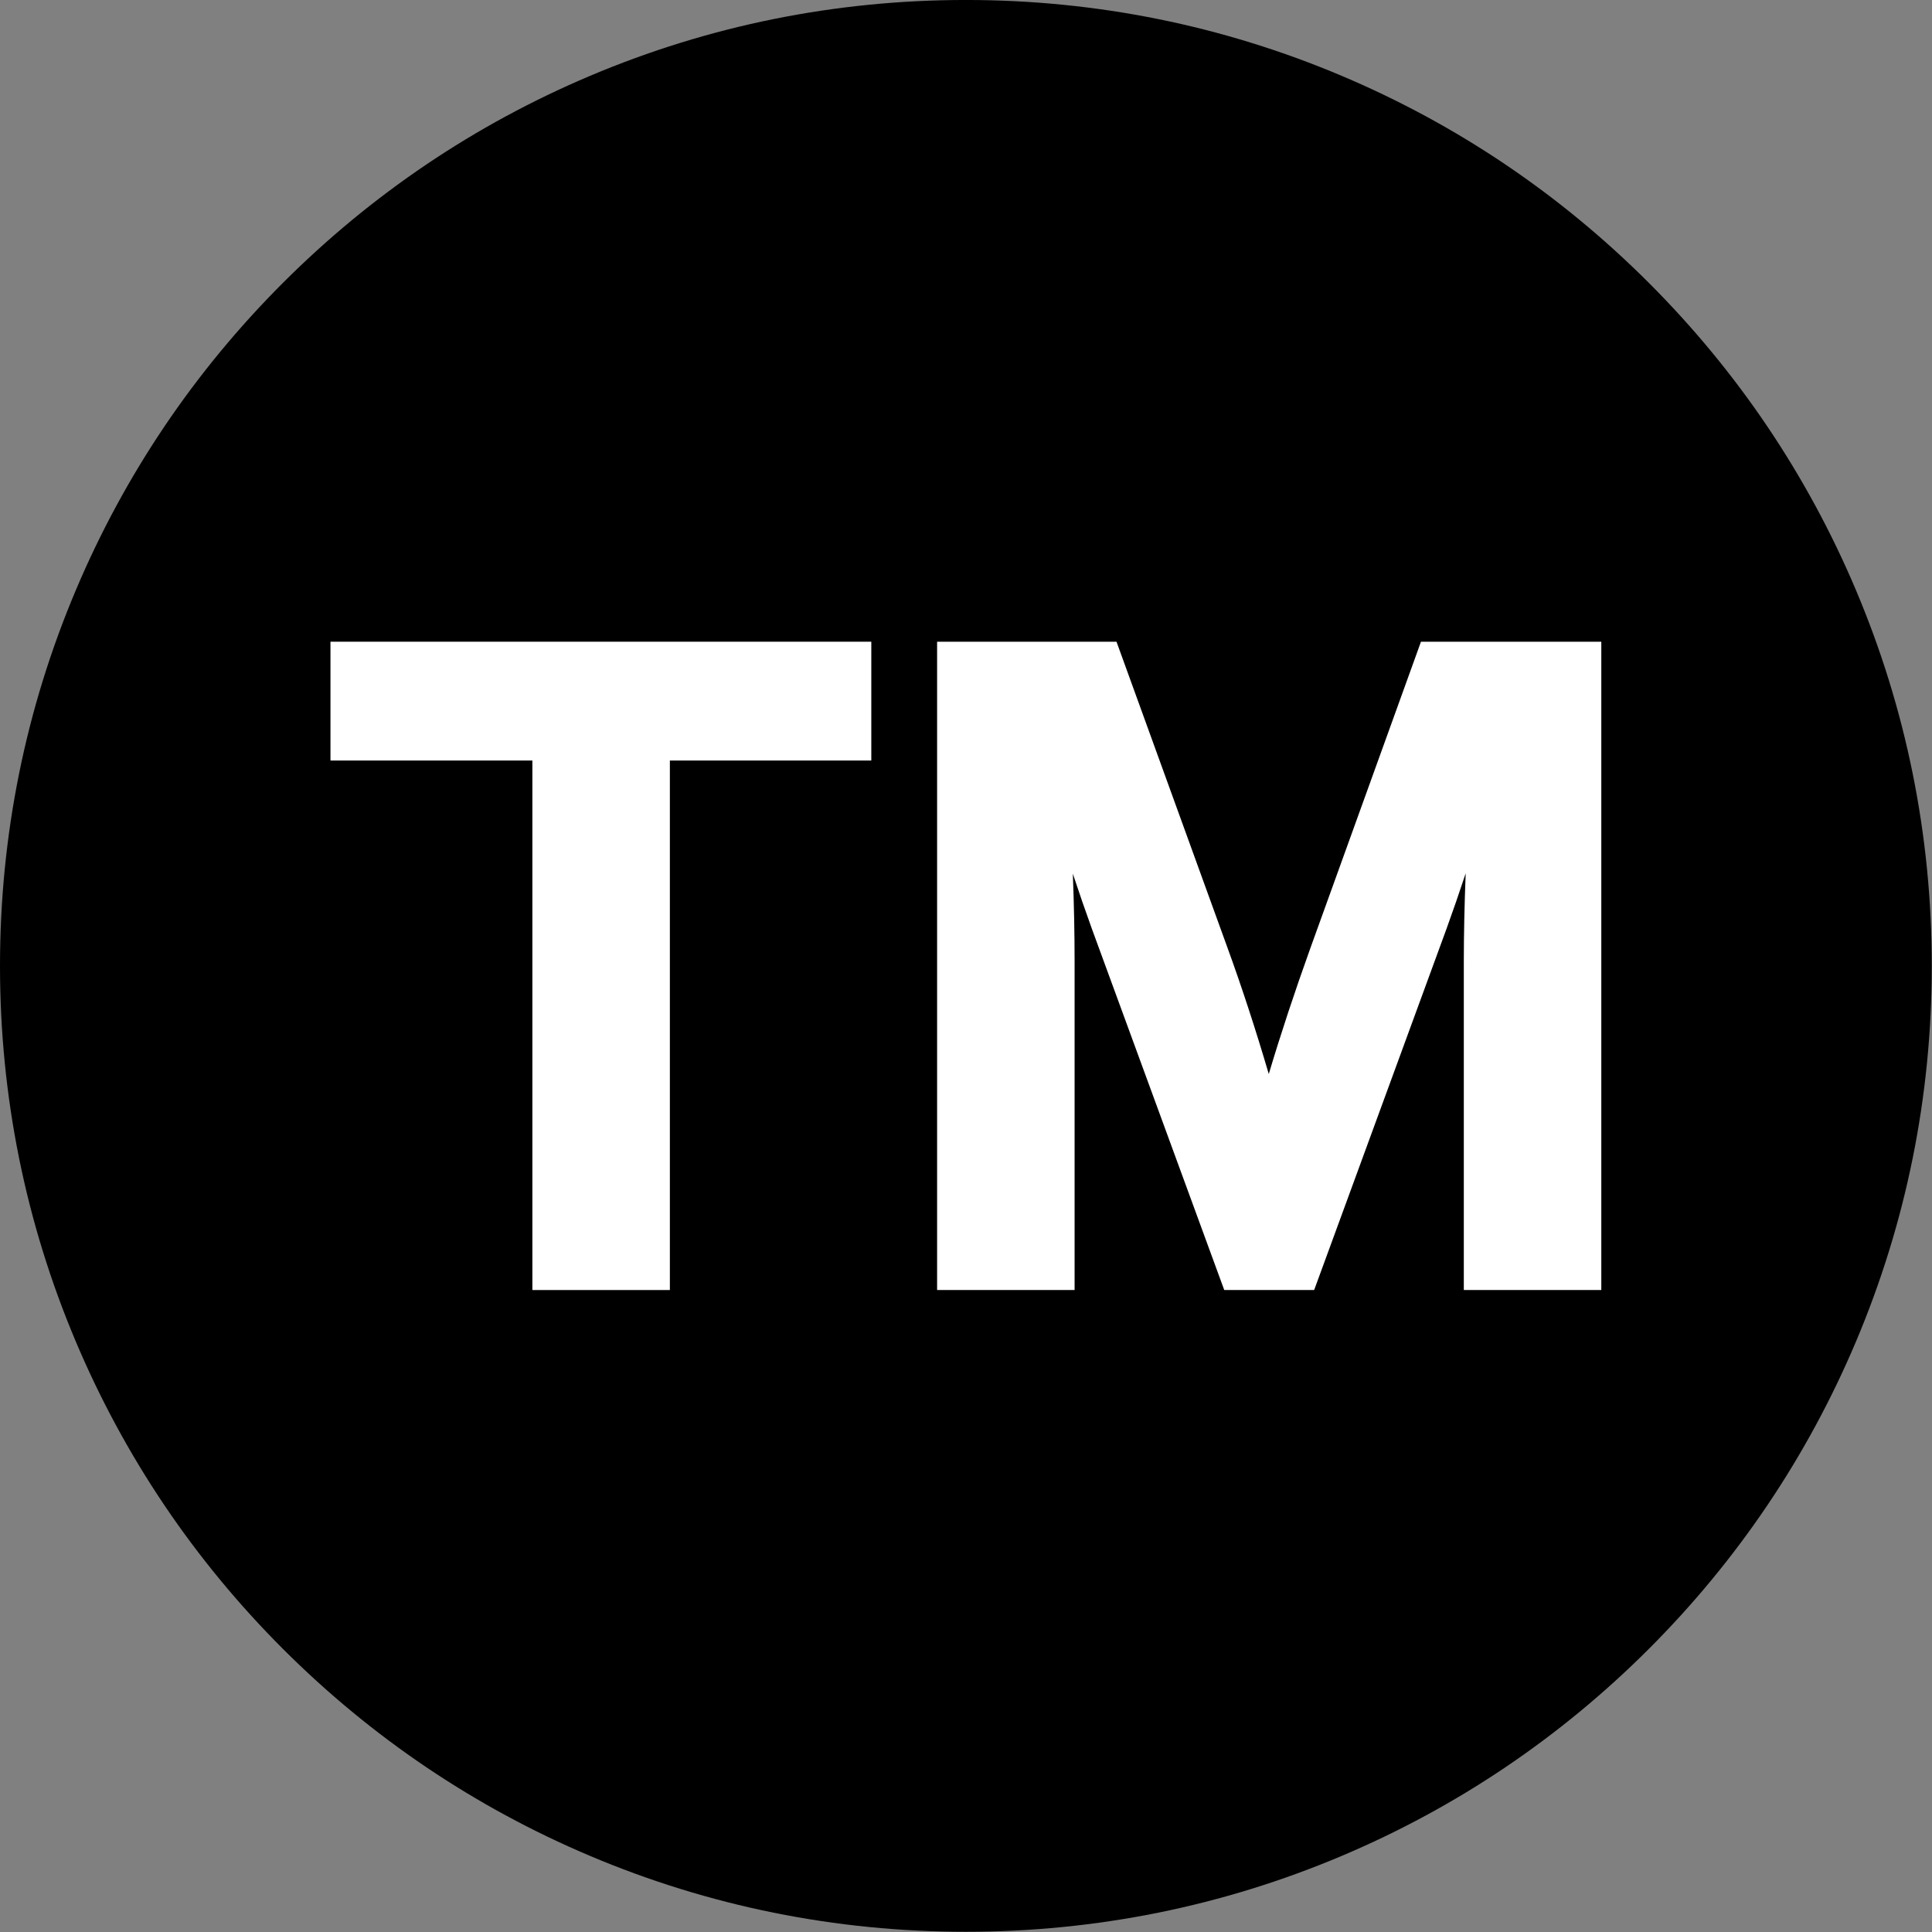 <?xml version="1.0" encoding="UTF-8"?><svg xmlns="http://www.w3.org/2000/svg" xmlns:xlink="http://www.w3.org/1999/xlink" height="418.9" preserveAspectRatio="xMidYMid meet" version="1.0" viewBox="0.0 -0.0 418.9 418.9" width="418.9" zoomAndPan="magnify"><rect x="0.0" y="-0.0" width="418.9" height="418.9" fill="#808080" stroke="none"/><g><g id="change1_1"><path d="M 357.512 61.336 C 338.285 42.105 315.887 27.008 290.949 16.461 C 265.121 5.535 237.691 -0.004 209.426 -0.004 C 181.16 -0.004 153.73 5.535 127.902 16.461 C 102.965 27.008 80.57 42.105 61.34 61.336 C 42.109 80.566 27.012 102.961 16.465 127.902 C 5.539 153.73 0 181.156 0 209.422 C 0 237.691 5.539 265.117 16.465 290.945 C 27.012 315.887 42.109 338.281 61.34 357.512 C 80.57 376.738 102.965 391.84 127.902 402.387 C 153.73 413.312 181.16 418.852 209.426 418.852 C 237.691 418.852 265.121 413.312 290.949 402.387 C 315.887 391.84 338.285 376.738 357.512 357.512 C 376.742 338.281 391.84 315.887 402.391 290.945 C 413.312 265.117 418.852 237.691 418.852 209.422 C 418.852 181.156 413.312 153.73 402.391 127.902 C 391.84 102.961 376.742 80.566 357.512 61.336"/></g><g id="change2_1"><path d="M 71.652 164.898 L 115.43 164.898 L 115.43 279.707 L 145.242 279.707 L 145.242 164.898 L 188.918 164.898 L 188.918 139.137 L 71.652 139.137 L 71.652 164.898" fill="#fff"/></g><g id="change2_2"><path d="M 308.098 139.137 L 284.094 205.641 C 280.684 215.133 277.668 224.262 275.098 232.871 C 272.25 223.184 269.227 213.941 266.086 205.328 L 242.082 139.137 L 203.184 139.137 L 203.184 279.707 L 232.996 279.707 L 232.996 208.41 C 232.996 202.387 232.867 196.039 232.613 189.438 C 233.945 193.477 235.344 197.512 236.773 201.465 L 265.445 279.707 L 284.938 279.707 L 313.609 201.457 C 315.047 197.484 316.453 193.426 317.793 189.352 C 317.523 196.289 317.387 202.699 317.387 208.512 L 317.387 279.707 L 347.199 279.707 L 347.199 139.137 L 308.098 139.137" fill="#fff"/></g></g></svg>